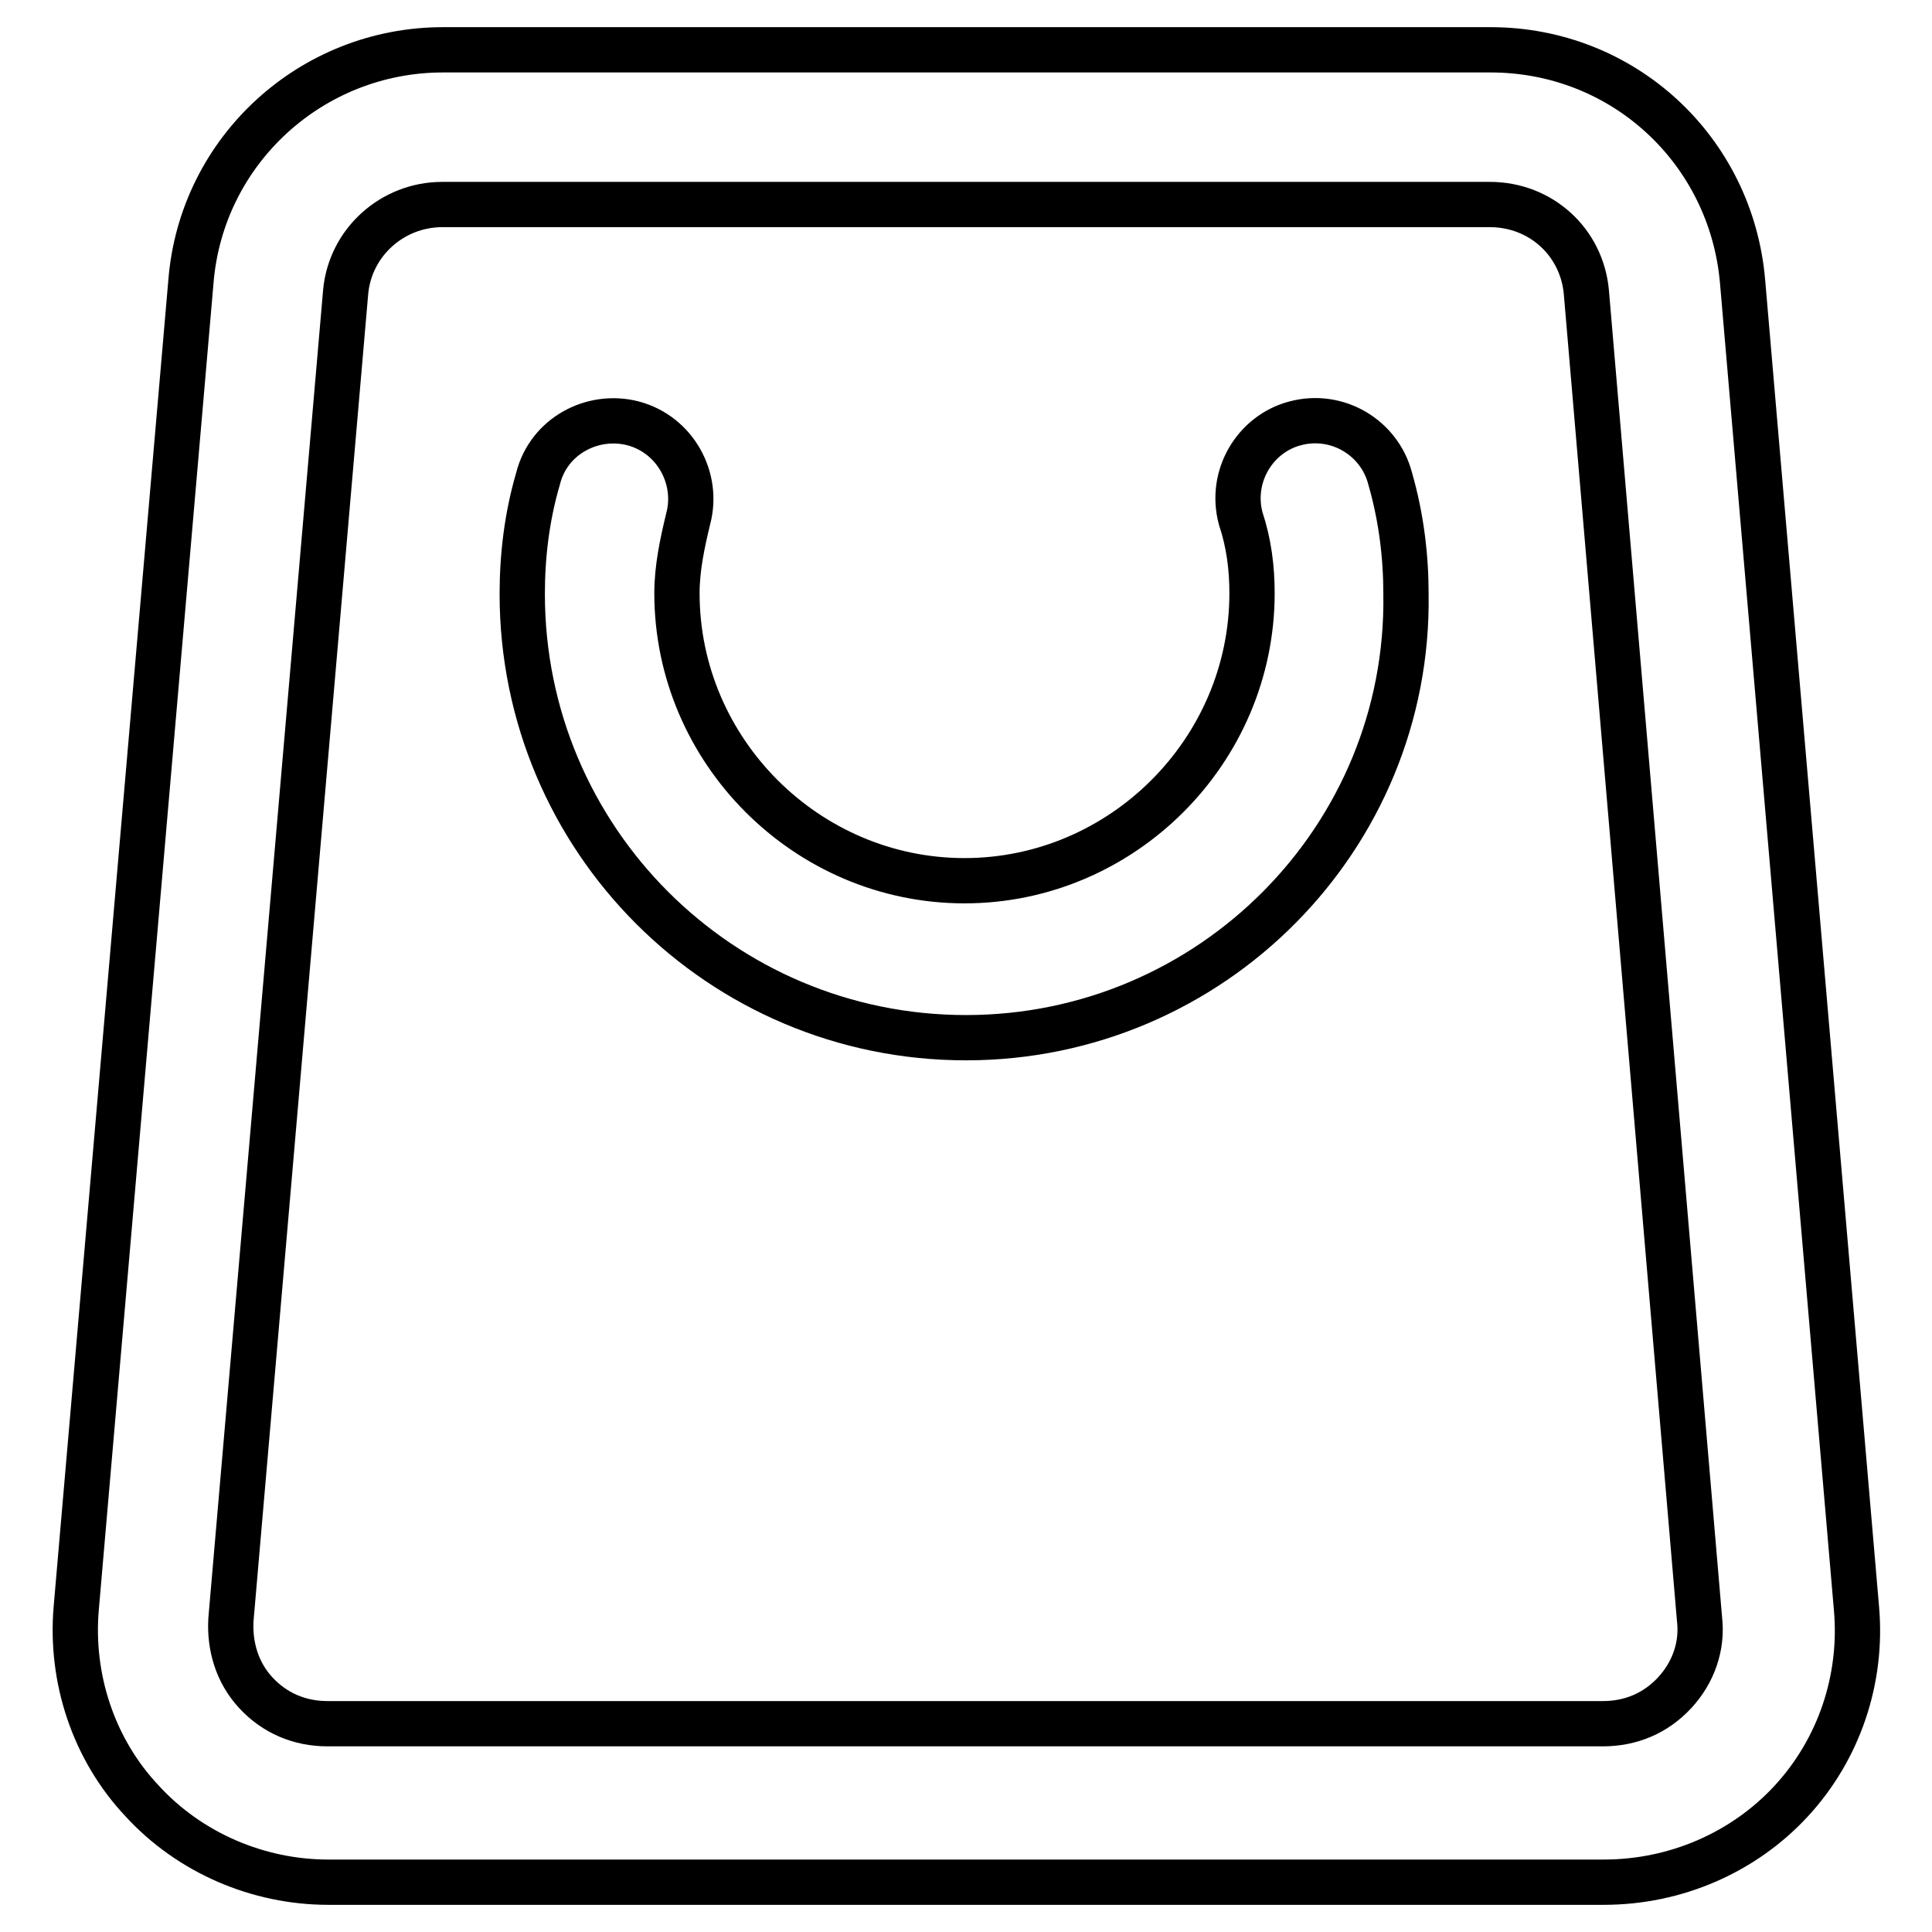 <?xml version="1.0" encoding="utf-8"?>
<!-- Svg Vector Icons : http://www.onlinewebfonts.com/icon -->
<!DOCTYPE svg PUBLIC "-//W3C//DTD SVG 1.1//EN" "http://www.w3.org/Graphics/SVG/1.1/DTD/svg11.dtd">
<svg version="1.1" xmlns="http://www.w3.org/2000/svg" xmlns:xlink="http://www.w3.org/1999/xlink" x="0px" y="0px" viewBox="0 0 256 256" enable-background="new 0 0 256 256" xml:space="preserve">
<g> <path stroke-width="6" fill-opacity="0" stroke="#000000"  d="M212.5,249.4h-169c-9.3,0-18.4-3.9-24.7-10.8c-6.4-6.8-9.5-16.2-8.7-25.5L25.3,37.3 c1.4-17.4,16-30.7,33.4-30.7h138.8c17.6,0,31.9,13.3,33.4,30.7l15.1,175.9c0.8,9.3-2.3,18.6-8.7,25.5 C231,245.5,222,249.4,212.5,249.4L212.5,249.4z M58.6,27.1c-6.6,0-12.2,5-12.8,11.6L30.6,214.6c-0.2,3.5,0.8,7,3.3,9.7 s5.8,4.1,9.5,4.1h169c3.7,0,7-1.4,9.5-4.1s3.7-6.2,3.3-9.7L210.2,38.7c-0.6-6.6-6-11.6-12.8-11.6H58.6z"/> <path stroke-width="6" fill-opacity="0" stroke="#000000"  d="M128,137.5c-32.5,0-58.8-26.3-58.8-58.8c0-5,0.6-10.2,2.1-15.3c1.4-5.6,7.2-8.7,12.6-7.3 c5.6,1.5,8.7,7.3,7.3,12.6c-0.8,3.3-1.5,6.6-1.5,9.9c0,20.9,17.2,38.1,38.1,38.1c20.9,0,38.1-17.2,38.1-38.1c0-3.3-0.4-6.6-1.5-9.9 c-1.5-5.6,1.9-11.2,7.2-12.6c5.6-1.5,11.2,1.9,12.6,7.3c1.5,5.2,2.1,10.4,2.1,15.3C186.8,111,160.5,137.5,128,137.5L128,137.5z"/></g>
</svg>